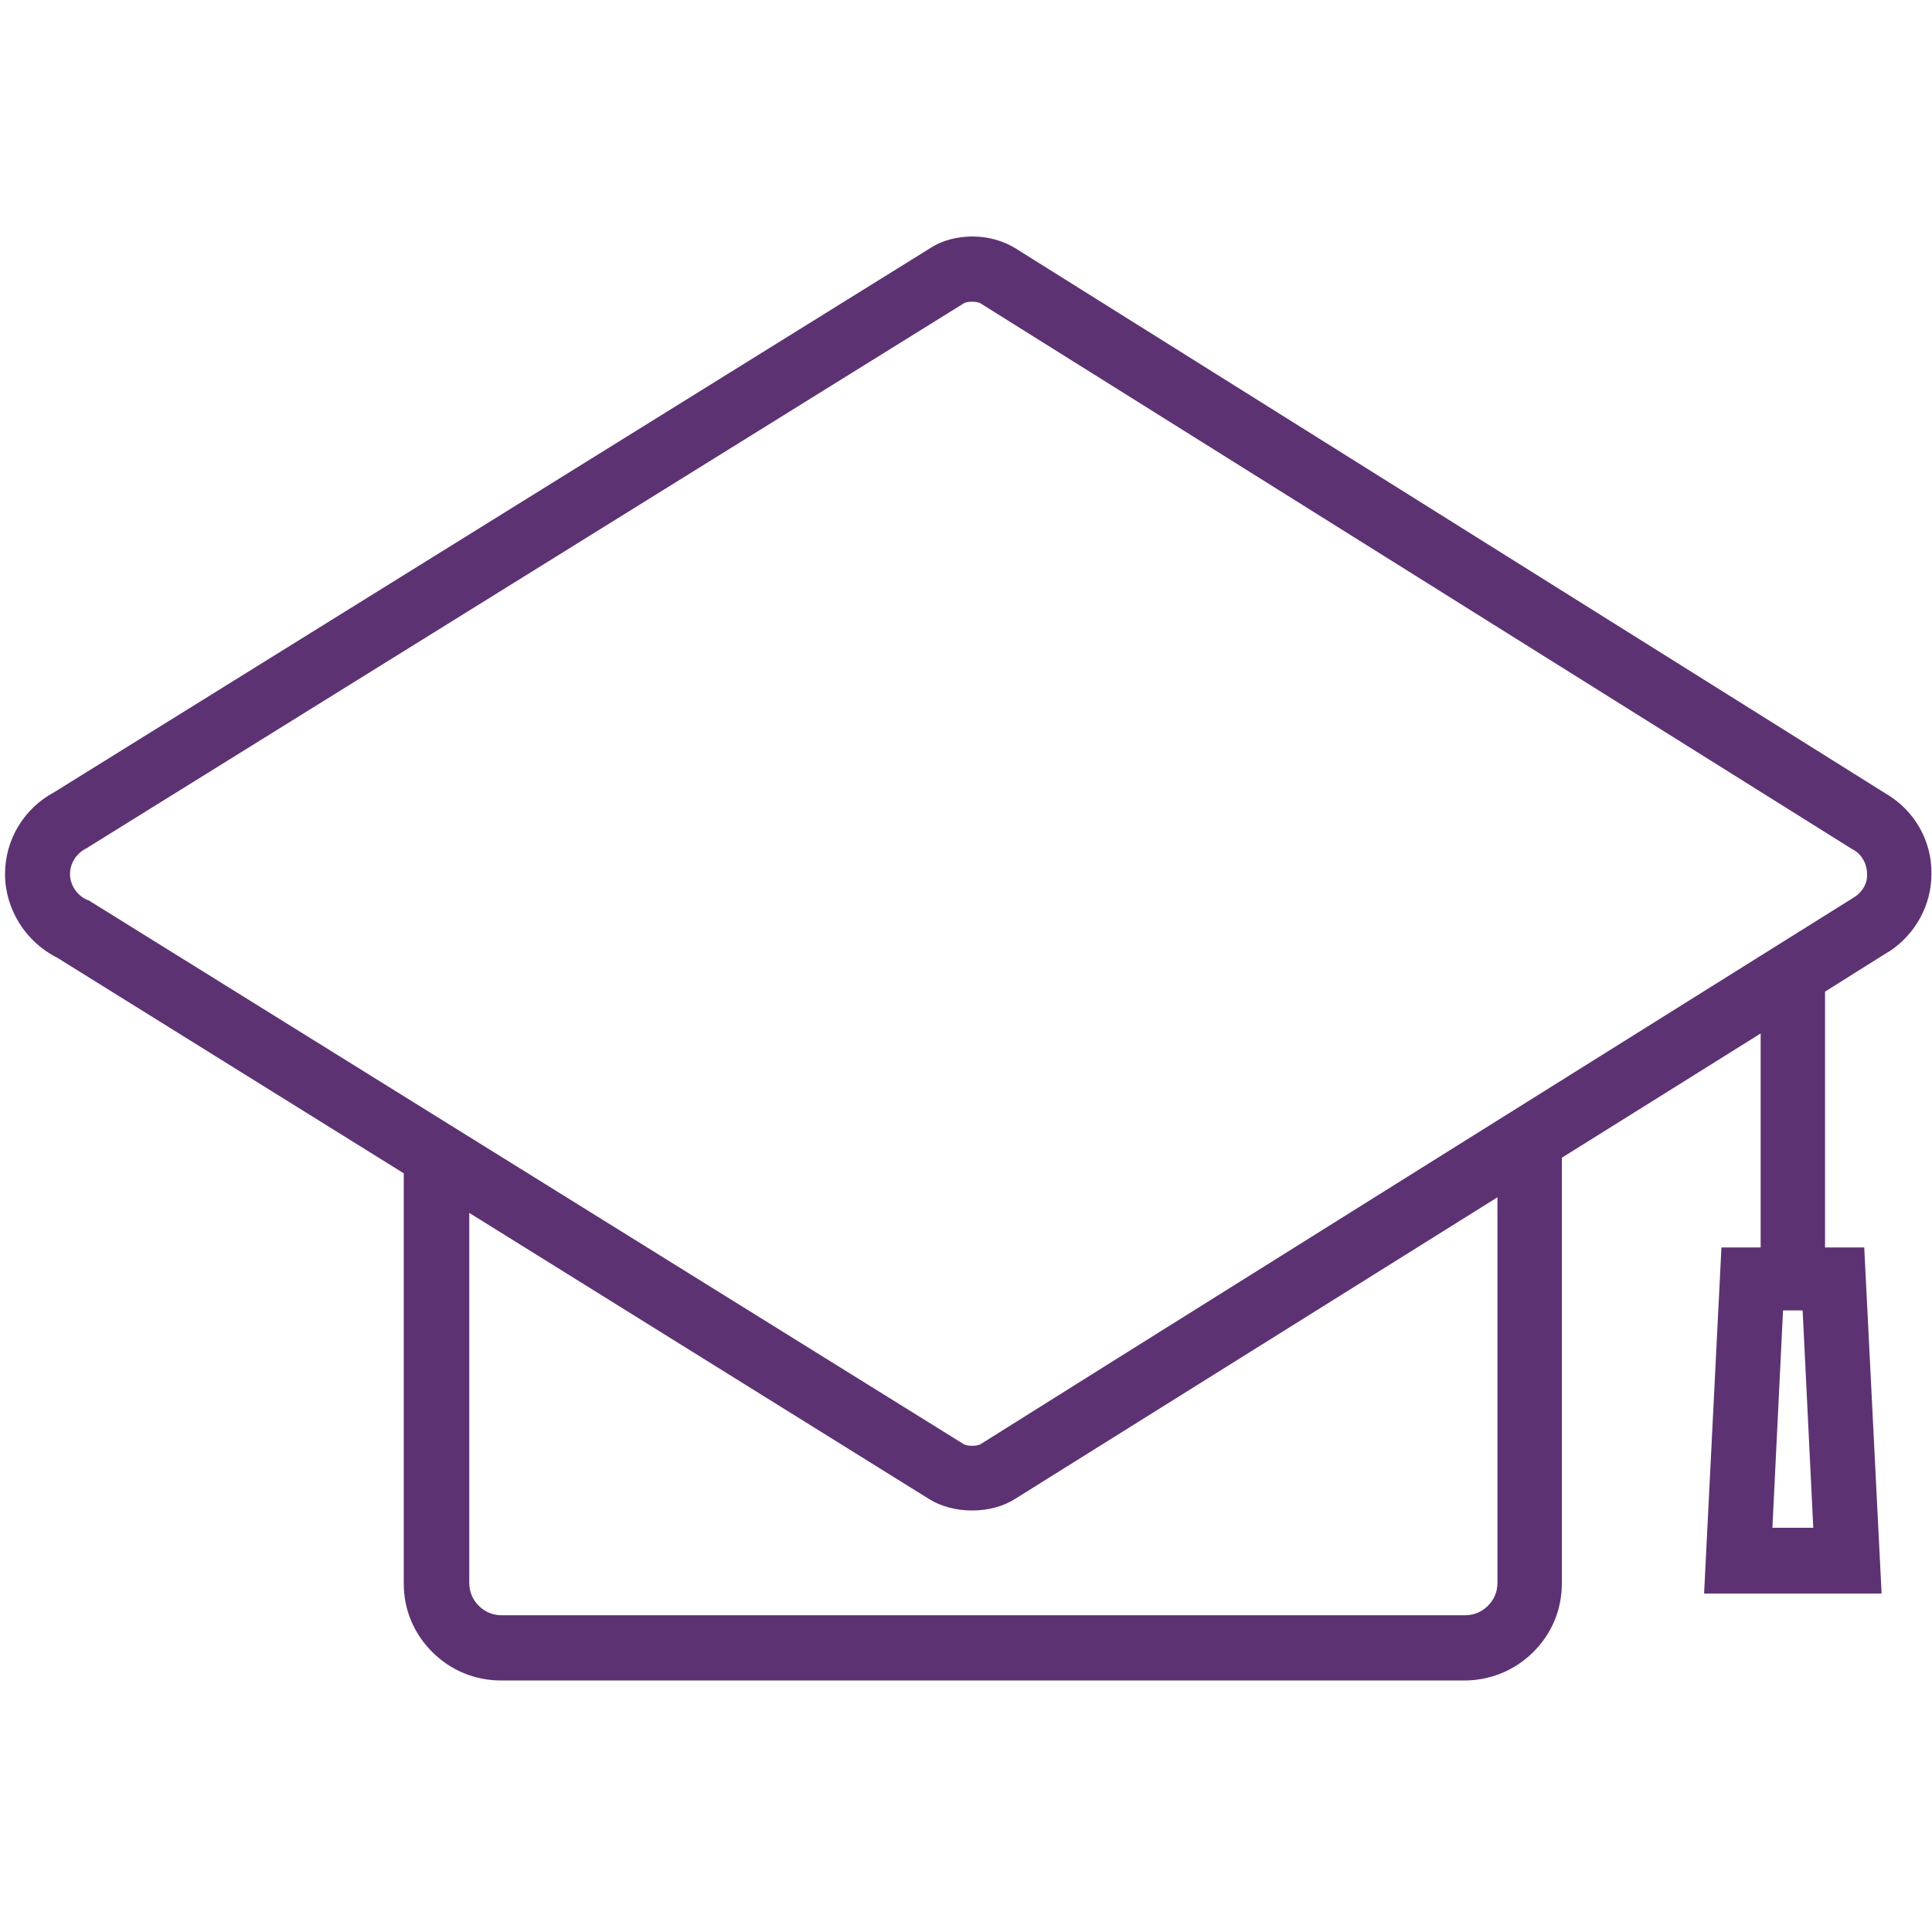<?xml version="1.0" encoding="UTF-8"?>
<svg width="124px" height="124px" viewBox="0 0 124 124" version="1.1" xmlns="http://www.w3.org/2000/svg" xmlns:xlink="http://www.w3.org/1999/xlink">
    <!-- Generator: Sketch 58 (84663) - https://sketch.com -->
    <title>_Building Blocks/Atoms/Icons/Brand Icons/graduation_hat</title>
    <desc>Created with Sketch.</desc>
    <g id="_Building-Blocks/Atoms/Icons/Brand-Icons/graduation_hat" stroke="none" stroke-width="1" fill="none" fill-rule="evenodd" opacity="0.98">
        <g id="_Building-Blocks/Atoms/Icons/Brand-Icons/🚫Un-resized-Icons/Aetna_Icon_lifestyle_graduation_hat_rgb_v" transform="translate(0, 15)" fill="#5A2E6F">
            <g id="Aetna_Icon_lifestyle_graduation_hat_rgb_v">
                <path d="M121.053,35.948 L65.163,0.93 C64.408,0.465 63.438,0.179 62.431,0.179 C61.425,0.179 60.454,0.429 59.7,0.93 L3.486,35.841 C1.546,36.878 0.323,38.881 0.323,41.099 C0.323,43.352 1.653,45.463 3.666,46.464 L25.914,60.307 L25.914,86.633 C25.914,88.314 26.561,89.852 27.747,91.033 C28.933,92.213 30.479,92.857 32.168,92.857 L93.988,92.857 C95.642,92.857 97.223,92.213 98.409,91.033 C99.595,89.852 100.242,88.314 100.242,86.633 L100.242,59.305 C105.849,55.8 109.983,53.225 113.002,51.329 L113.002,65.064 L110.486,65.064 L109.372,87.277 L120.765,87.277 L119.651,65.064 L117.135,65.064 L117.135,48.646 C120.765,46.357 121.232,46.071 121.304,46.035 L121.304,46.035 C122.958,44.926 123.965,43.066 123.965,41.099 C124,38.988 122.886,37.021 121.053,35.948 Z M96.109,86.597 C96.109,87.17 95.893,87.67 95.498,88.064 C95.103,88.457 94.599,88.672 94.024,88.672 L32.204,88.672 C31.629,88.672 31.126,88.457 30.73,88.064 C30.335,87.67 30.119,87.17 30.119,86.597 L30.119,62.847 L59.664,81.232 C60.419,81.697 61.389,81.947 62.395,81.947 C63.402,81.947 64.372,81.697 65.163,81.196 C78.318,72.969 88.381,66.674 96.109,61.845 L96.109,86.597 Z M113.757,83.056 L114.439,69.106 L115.697,69.106 L116.38,83.056 L113.757,83.056 Z M119.04,42.565 C117.71,43.388 63.474,77.333 62.934,77.691 C62.863,77.727 62.683,77.798 62.395,77.798 C62.108,77.798 61.928,77.727 61.856,77.691 L5.679,42.78 L5.571,42.744 C4.924,42.458 4.493,41.778 4.493,41.099 C4.493,40.419 4.888,39.811 5.463,39.489 L5.535,39.453 L61.856,4.471 C61.892,4.435 62.072,4.364 62.395,4.364 C62.683,4.364 62.899,4.435 62.934,4.471 L118.86,39.489 L118.932,39.525 C119.507,39.847 119.831,40.455 119.831,41.099 C119.867,41.671 119.543,42.243 119.04,42.565 Z" id="Shape"></path>
            </g>
        </g>
    </g>
</svg>